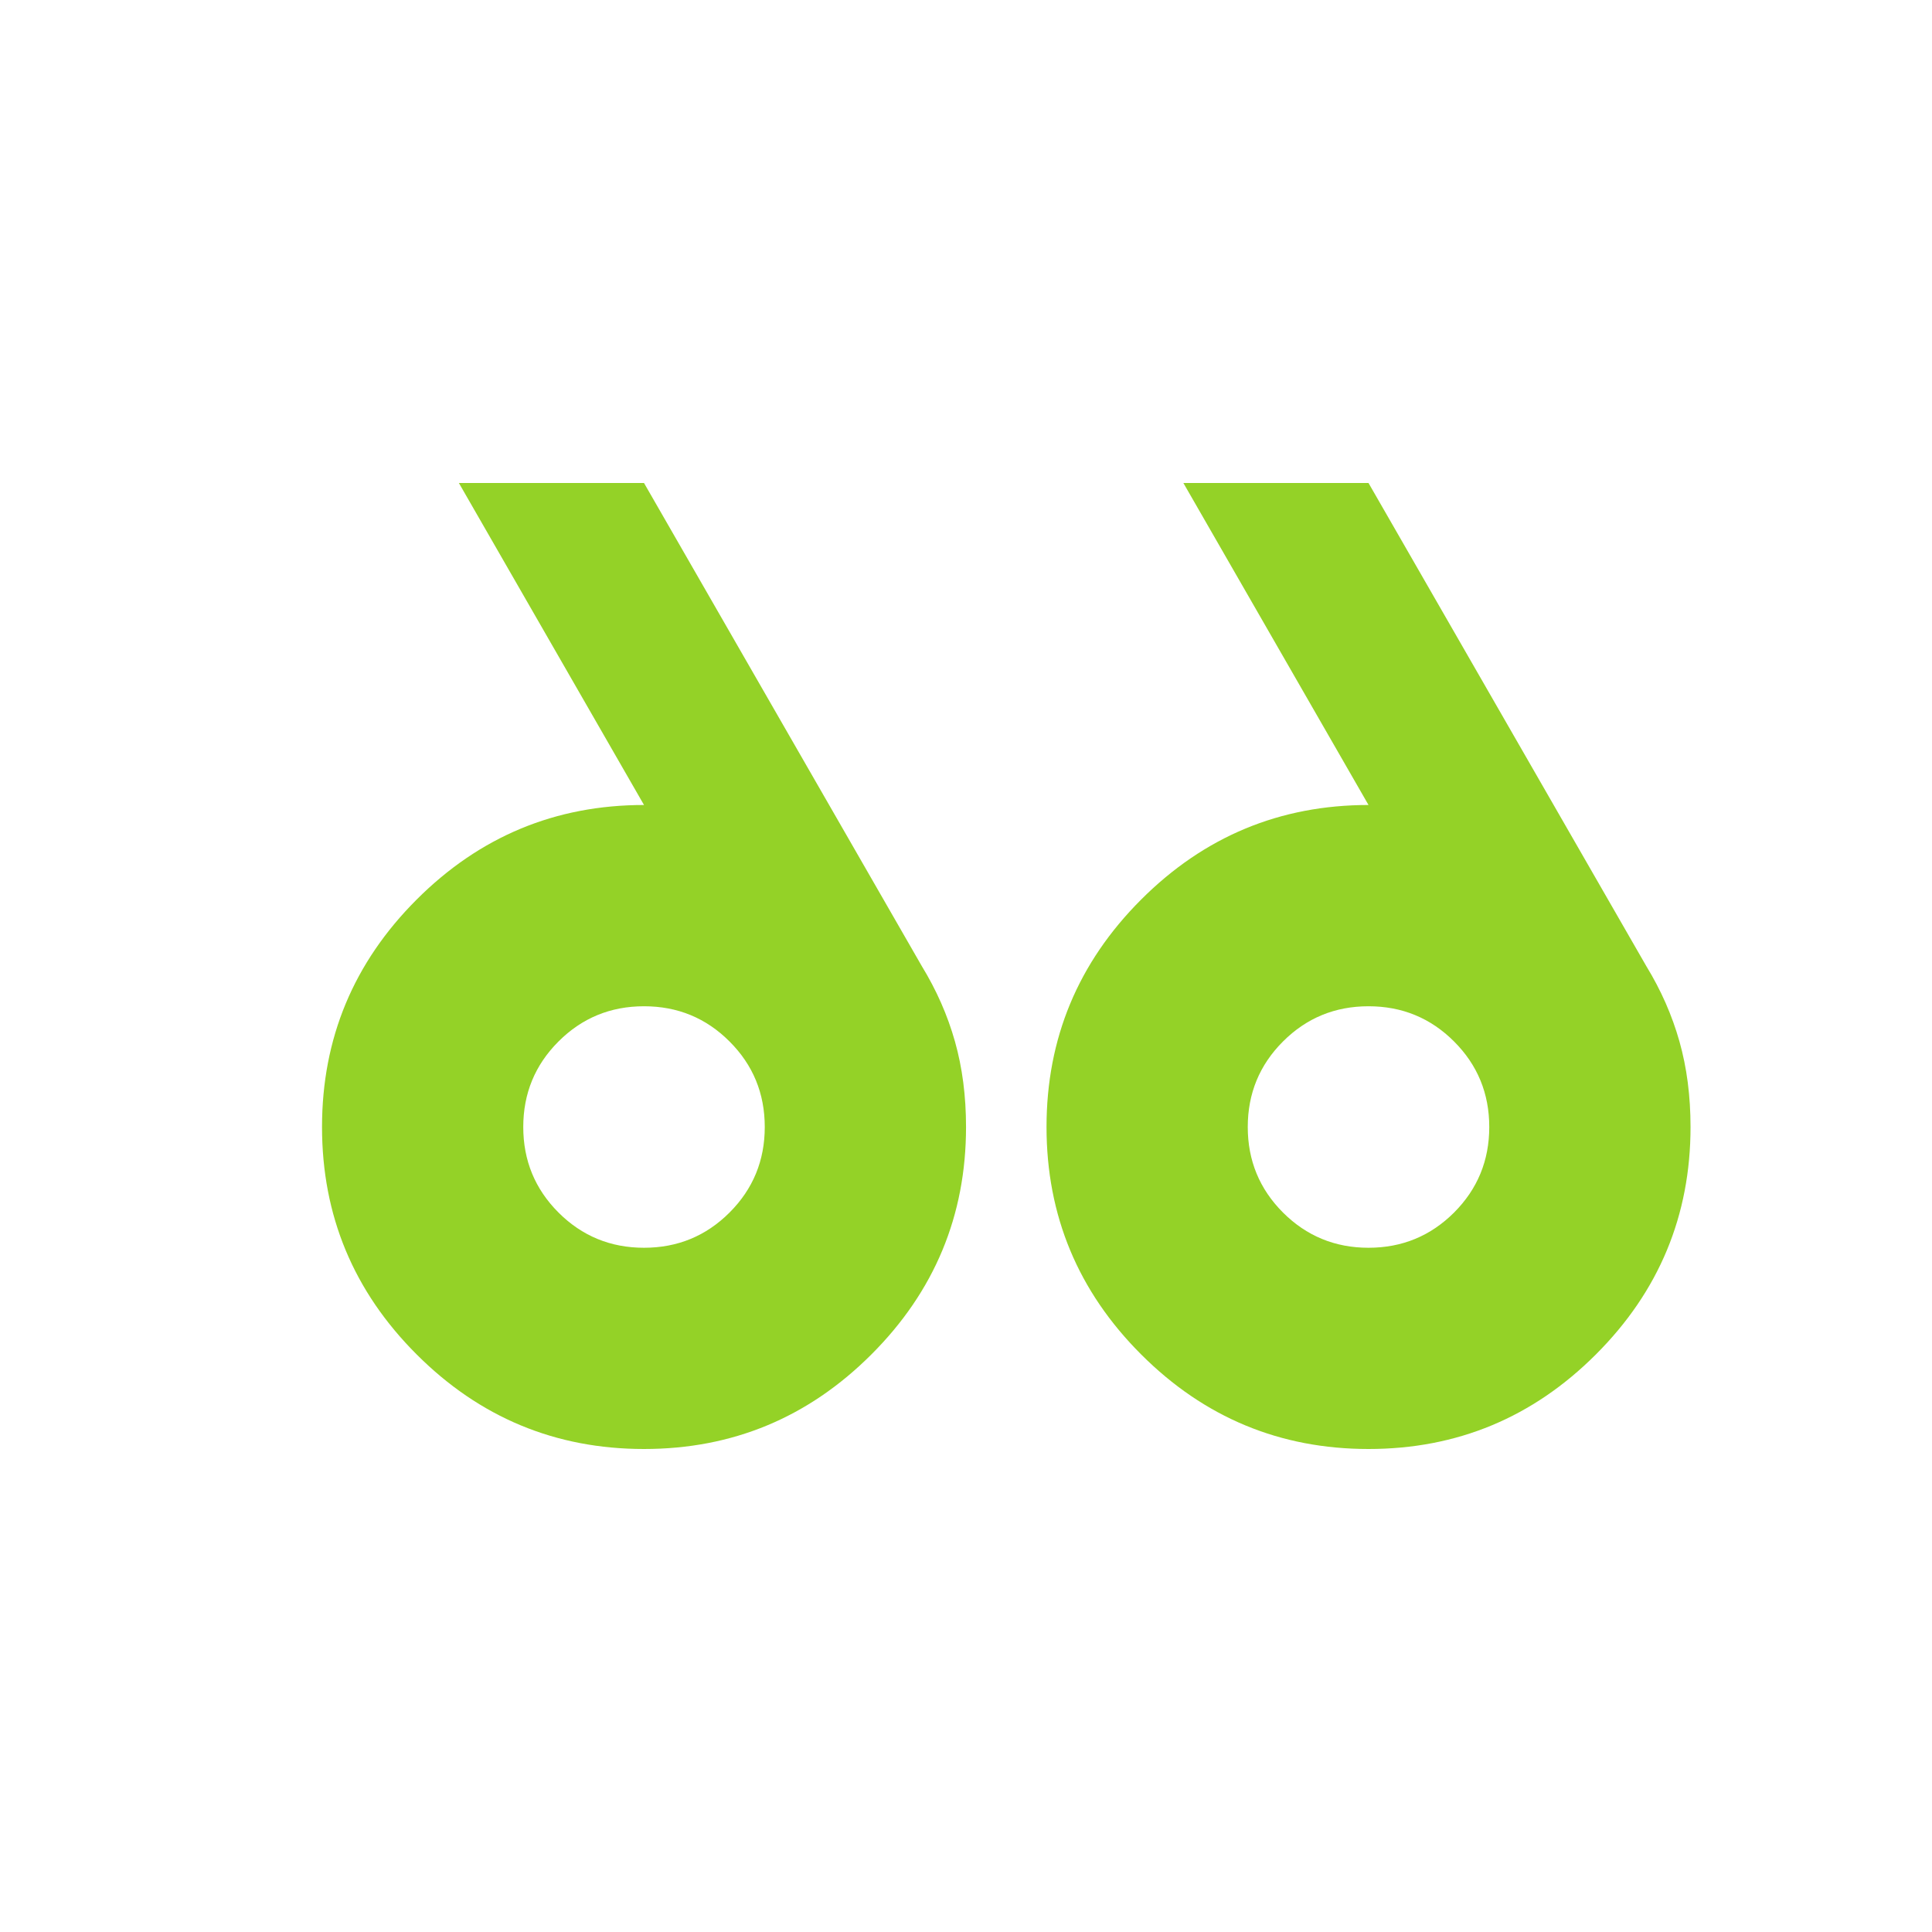 <svg width="56" height="56" viewBox="0 0 56 56" fill="none" xmlns="http://www.w3.org/2000/svg">
<mask id="mask0_1236_12743" style="mask-type:alpha" maskUnits="userSpaceOnUse" x="0" y="0" width="56" height="56">
<rect width="56" height="56" transform="matrix(1 0 0 -1 0 56)" fill="#D9D9D9"/>
</mask>
<g mask="url(#mask0_1236_12743)">
<path d="M13.301 14L18.667 23.333C16.101 23.333 13.903 24.247 12.076 26.075C10.248 27.903 9.334 30.1 9.334 32.667C9.334 35.233 10.248 37.431 12.076 39.258C13.903 41.086 16.101 42 18.667 42C21.234 42 23.431 41.086 25.259 39.258C27.087 37.431 28.001 35.233 28.001 32.667C28.001 31.772 27.894 30.946 27.68 30.188C27.466 29.429 27.145 28.7 26.717 28L18.667 14H13.301ZM34.301 14L39.667 23.333C37.101 23.333 34.903 24.247 33.076 26.075C31.248 27.903 30.334 30.1 30.334 32.667C30.334 35.233 31.248 37.431 33.076 39.258C34.903 41.086 37.101 42 39.667 42C42.234 42 44.431 41.086 46.259 39.258C48.087 37.431 49.001 35.233 49.001 32.667C49.001 31.772 48.894 30.946 48.68 30.188C48.466 29.429 48.145 28.7 47.717 28L39.667 14H34.301ZM18.667 29.167C19.64 29.167 20.466 29.507 21.146 30.188C21.827 30.868 22.167 31.694 22.167 32.667C22.167 33.639 21.827 34.465 21.146 35.146C20.466 35.826 19.64 36.167 18.667 36.167C17.695 36.167 16.869 35.826 16.188 35.146C15.508 34.465 15.167 33.639 15.167 32.667C15.167 31.694 15.508 30.868 16.188 30.188C16.869 29.507 17.695 29.167 18.667 29.167ZM39.667 29.167C40.639 29.167 41.466 29.507 42.147 30.188C42.827 30.868 43.167 31.694 43.167 32.667C43.167 33.639 42.827 34.465 42.147 35.146C41.466 35.826 40.639 36.167 39.667 36.167C38.695 36.167 37.869 35.826 37.188 35.146C36.508 34.465 36.167 33.639 36.167 32.667C36.167 31.694 36.508 30.868 37.188 30.188C37.869 29.507 38.695 29.167 39.667 29.167Z" fill="#94D227"/>
</g>
</svg>
